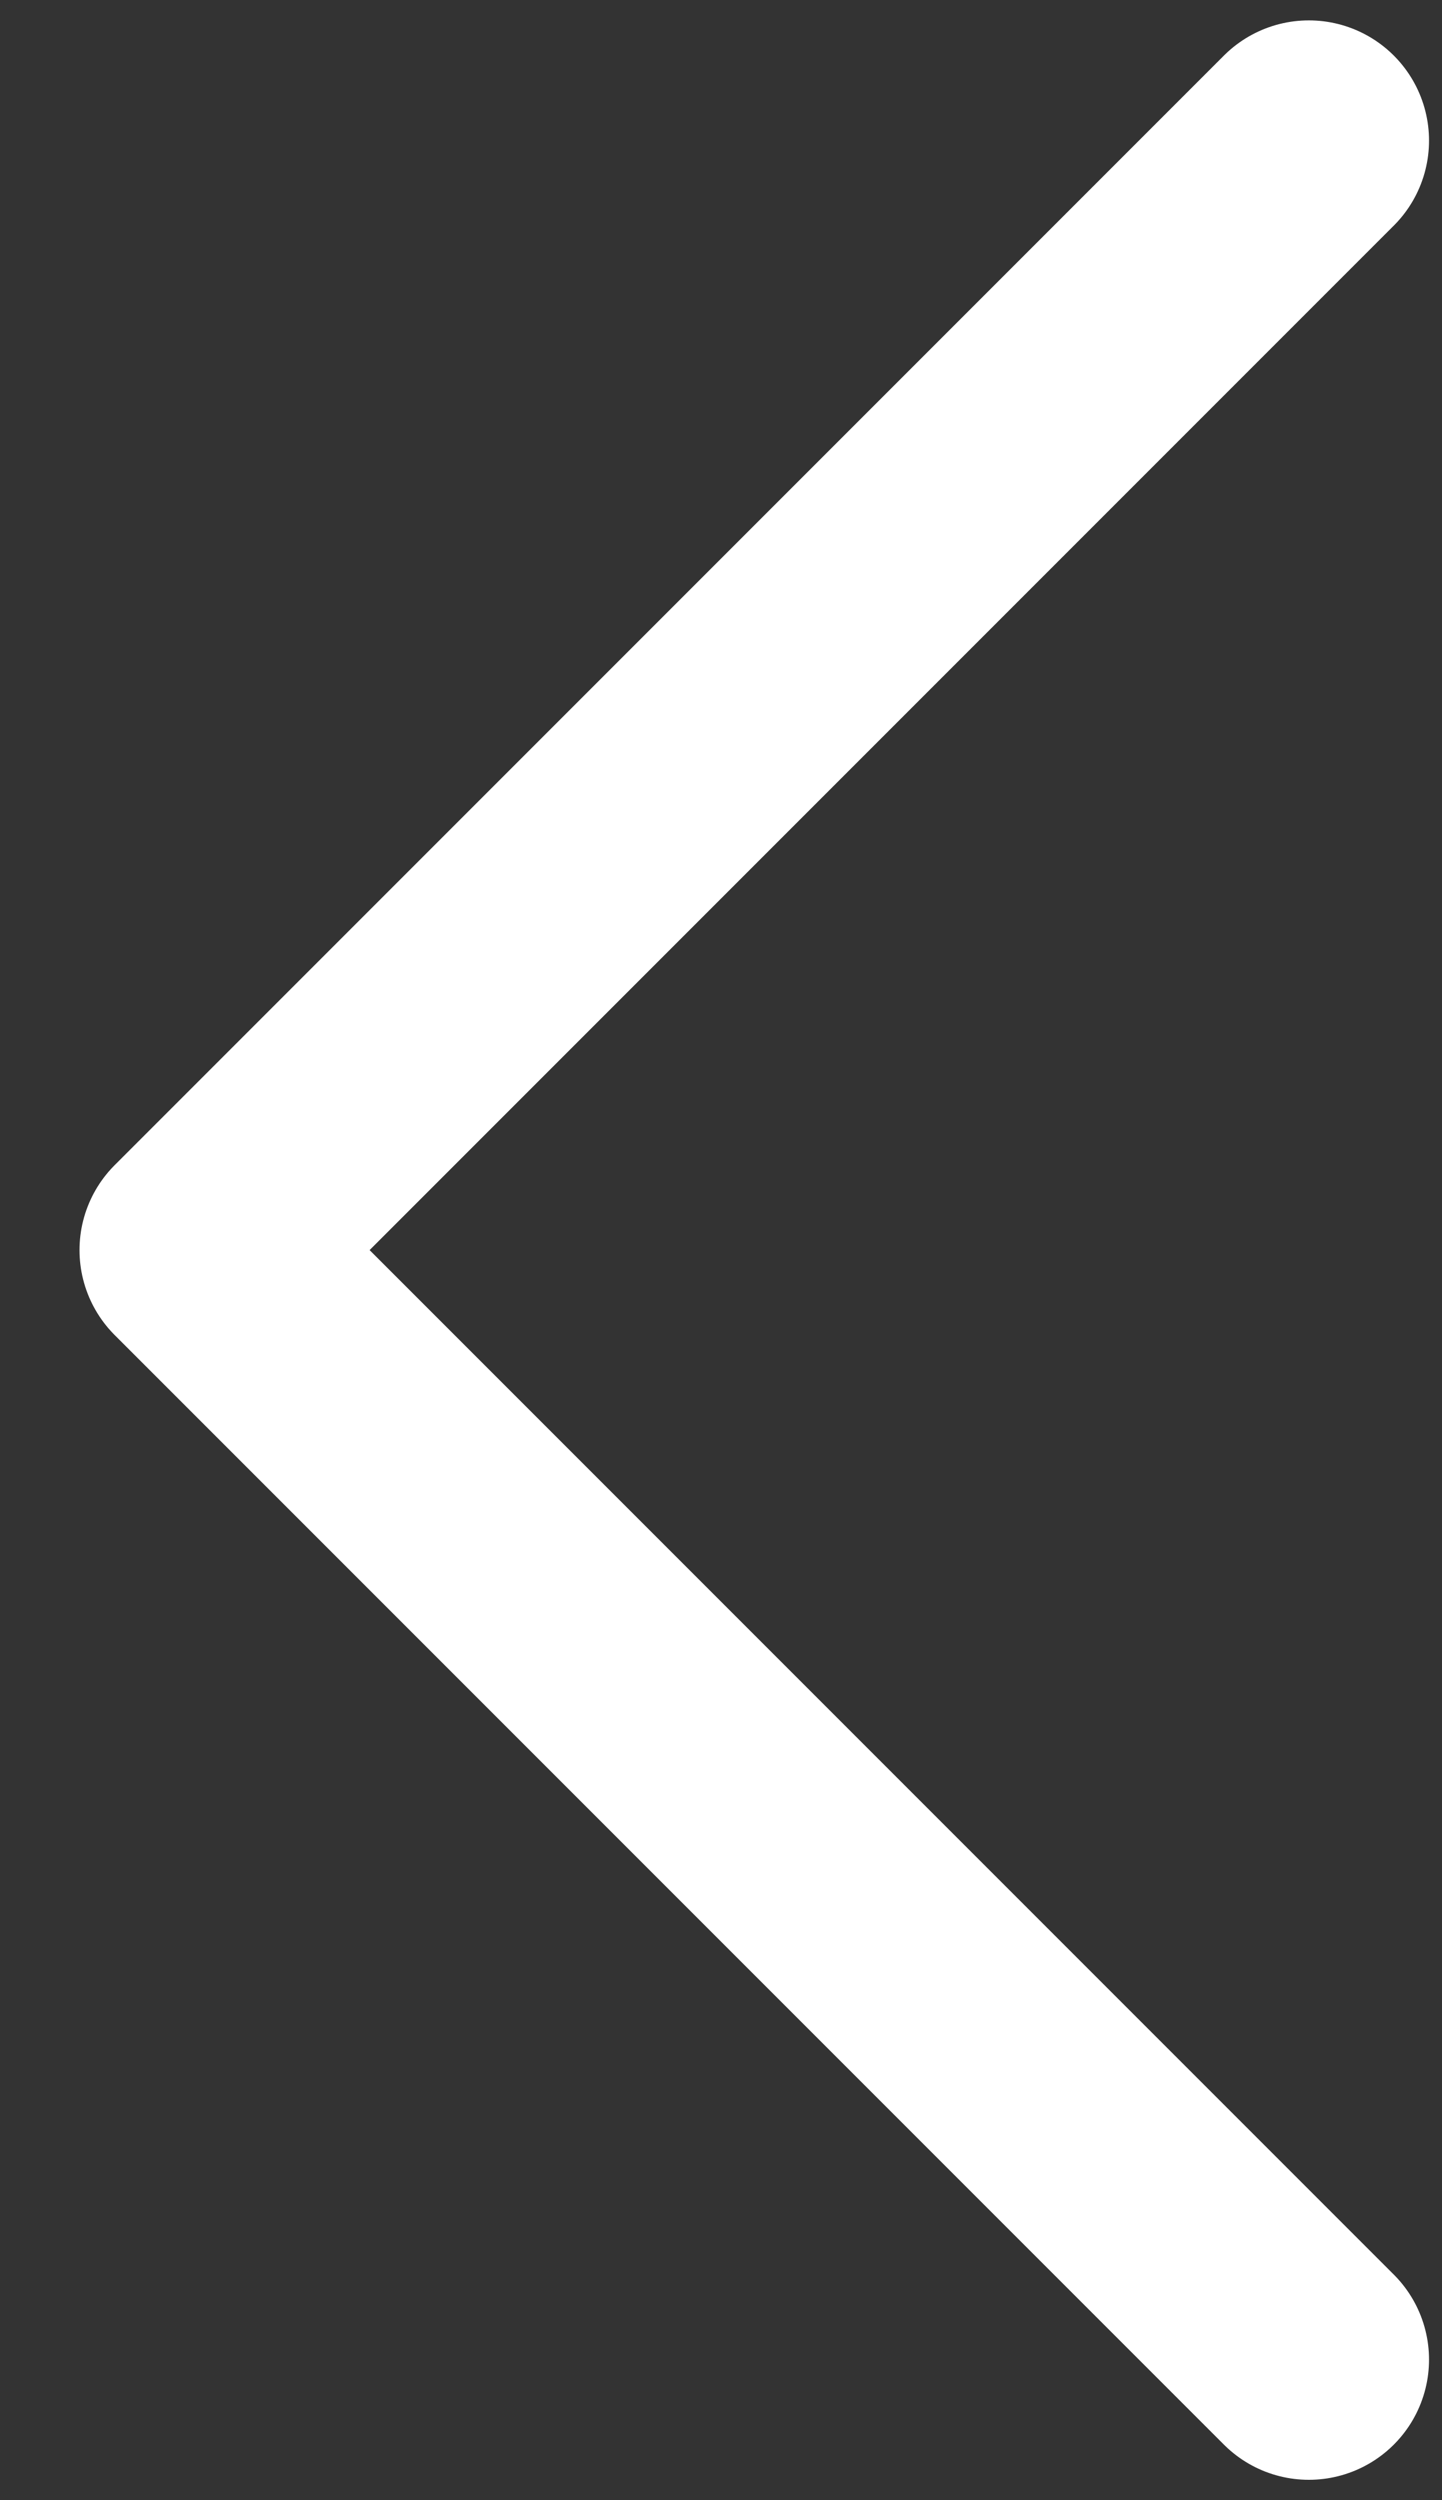 <svg width="15" height="26" viewBox="0 0 15 26" fill="none" xmlns="http://www.w3.org/2000/svg">
<rect x="0" y="0" width="15" height="26" fill="#333333" stroke="none"/>
<path d="M13.615 1.462L2.077 13L13.615 24.538" stroke="white" stroke-width="2.5" stroke-linecap="round" stroke-linejoin="round"/>
</svg>
